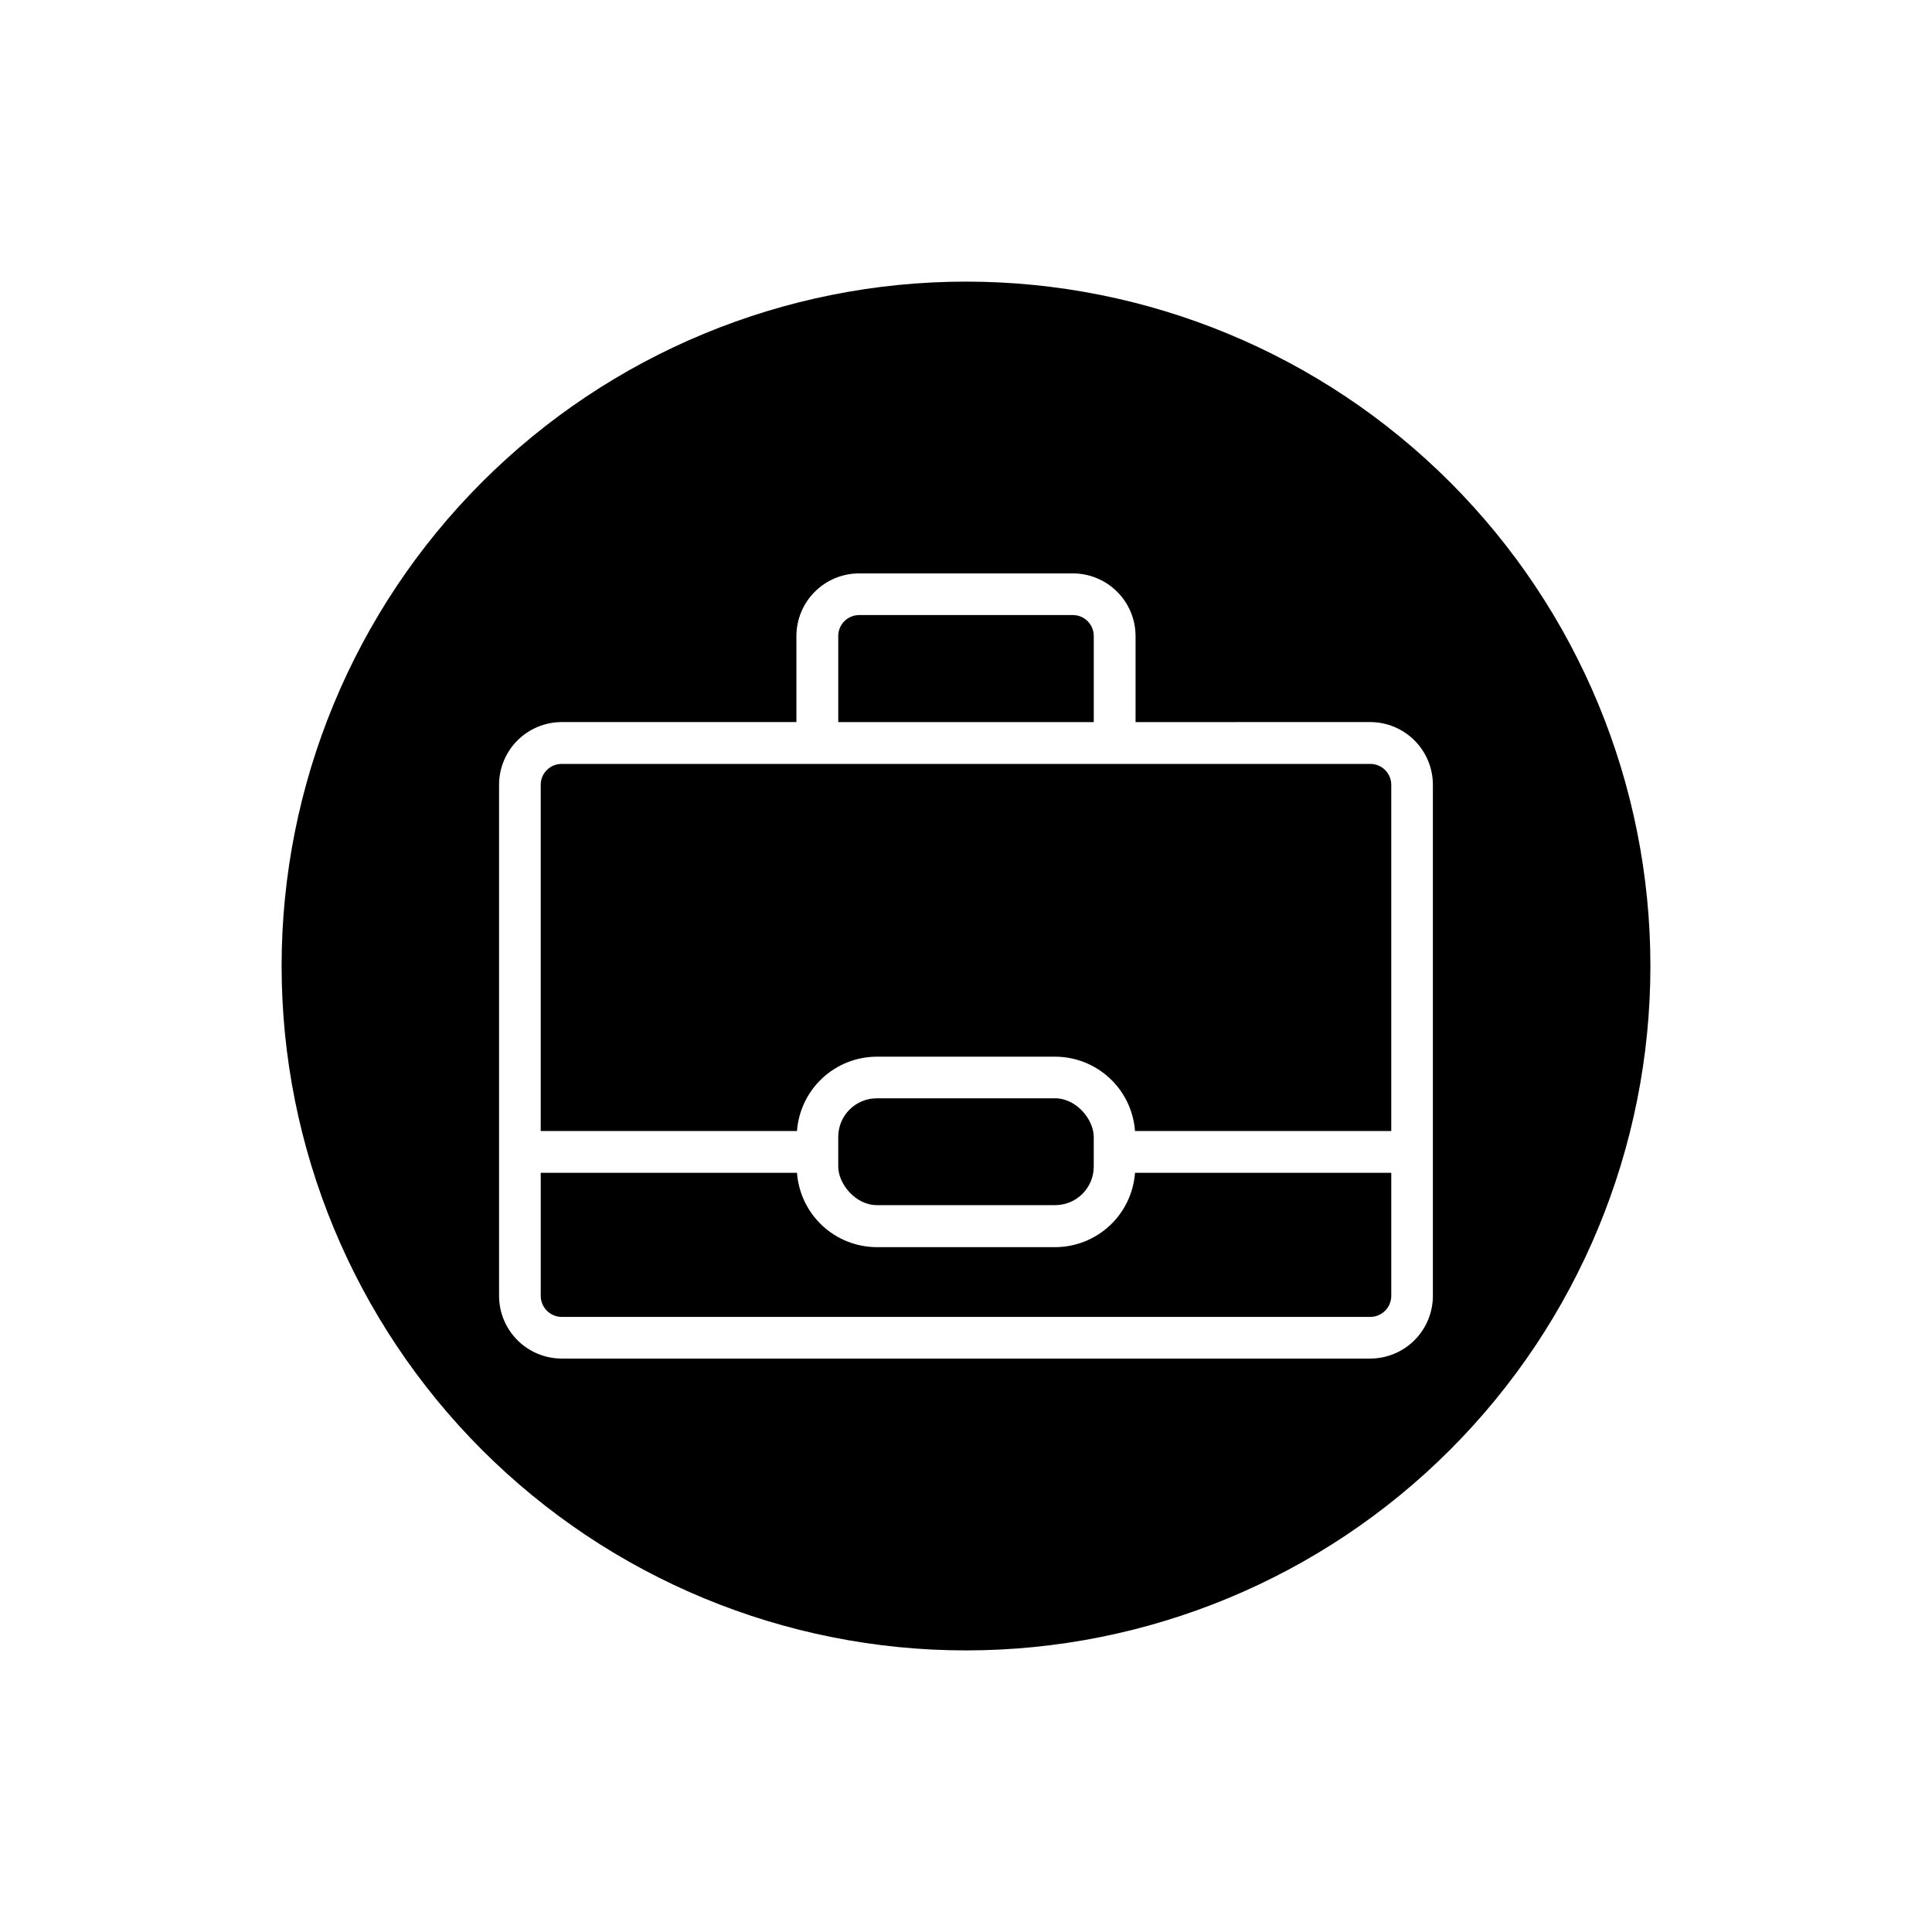 <?xml version="1.0" encoding="UTF-8"?>
<!-- Uploaded to: ICON Repo, www.svgrepo.com, Generator: ICON Repo Mixer Tools -->
<svg fill="#000000" width="800px" height="800px" version="1.1" viewBox="144 144 512 512" xmlns="http://www.w3.org/2000/svg">
 <g>
  <path d="m355.21 443.73c0.395-5.348 2.793-10.348 6.715-14 3.926-3.652 9.082-5.688 14.445-5.699h47.258c5.359 0.012 10.52 2.047 14.441 5.699 3.926 3.652 6.324 8.652 6.719 14h67.91v-91.746c0-3.059-2.481-5.539-5.539-5.539h-214.32c-3.062 0-5.543 2.481-5.543 5.539v91.746z"/>
  <path d="m433.86 312.54c0-3.062-2.481-5.543-5.543-5.543h-56.629c-3.059 0-5.543 2.481-5.543 5.543v22.824l67.715-0.004z"/>
  <path d="m376.37 435.06h47.258c5.648 0 10.227 5.648 10.227 10.227v7.859c0 5.648-4.578 10.227-10.227 10.227h-47.258c-5.648 0-10.227-5.648-10.227-10.227v-7.859c0-5.648 4.578-10.227 10.227-10.227z"/>
  <path d="m400 218.63c-48.105 0-94.238 19.105-128.25 53.121-34.016 34.012-53.121 80.145-53.121 128.25 0 48.102 19.105 94.234 53.121 128.25 34.012 34.016 80.145 53.125 128.25 53.125 48.102 0 94.234-19.109 128.25-53.125 34.016-34.012 53.125-80.145 53.125-128.25 0-48.105-19.109-94.238-53.125-128.25-34.012-34.016-80.145-53.121-128.25-53.121zm123.73 268.83c-0.012 4.391-1.766 8.598-4.871 11.703-3.106 3.106-7.312 4.859-11.703 4.871h-214.32c-4.394-0.012-8.602-1.766-11.707-4.871-3.106-3.106-4.856-7.312-4.871-11.703v-135.48c0-4.398 1.746-8.621 4.852-11.738 3.109-3.117 7.324-4.871 11.727-4.887h62.219v-22.82c0.012-4.402 1.77-8.617 4.887-11.727 3.117-3.106 7.34-4.852 11.738-4.852h56.629c4.402 0 8.621 1.746 11.738 4.852 3.117 3.109 4.875 7.324 4.887 11.727v22.824l62.223-0.004c4.398 0.016 8.613 1.77 11.723 4.887 3.106 3.117 4.852 7.34 4.852 11.738z"/>
  <path d="m444.79 454.81c-0.395 5.348-2.793 10.348-6.719 14-3.922 3.652-9.082 5.688-14.441 5.699h-47.258c-5.363-0.012-10.52-2.047-14.445-5.699-3.922-3.652-6.32-8.652-6.715-14h-67.914v32.648c0.027 3.047 2.492 5.512 5.543 5.539h214.32c3.047-0.027 5.512-2.492 5.539-5.539v-32.648z"/>
 </g>
</svg>
